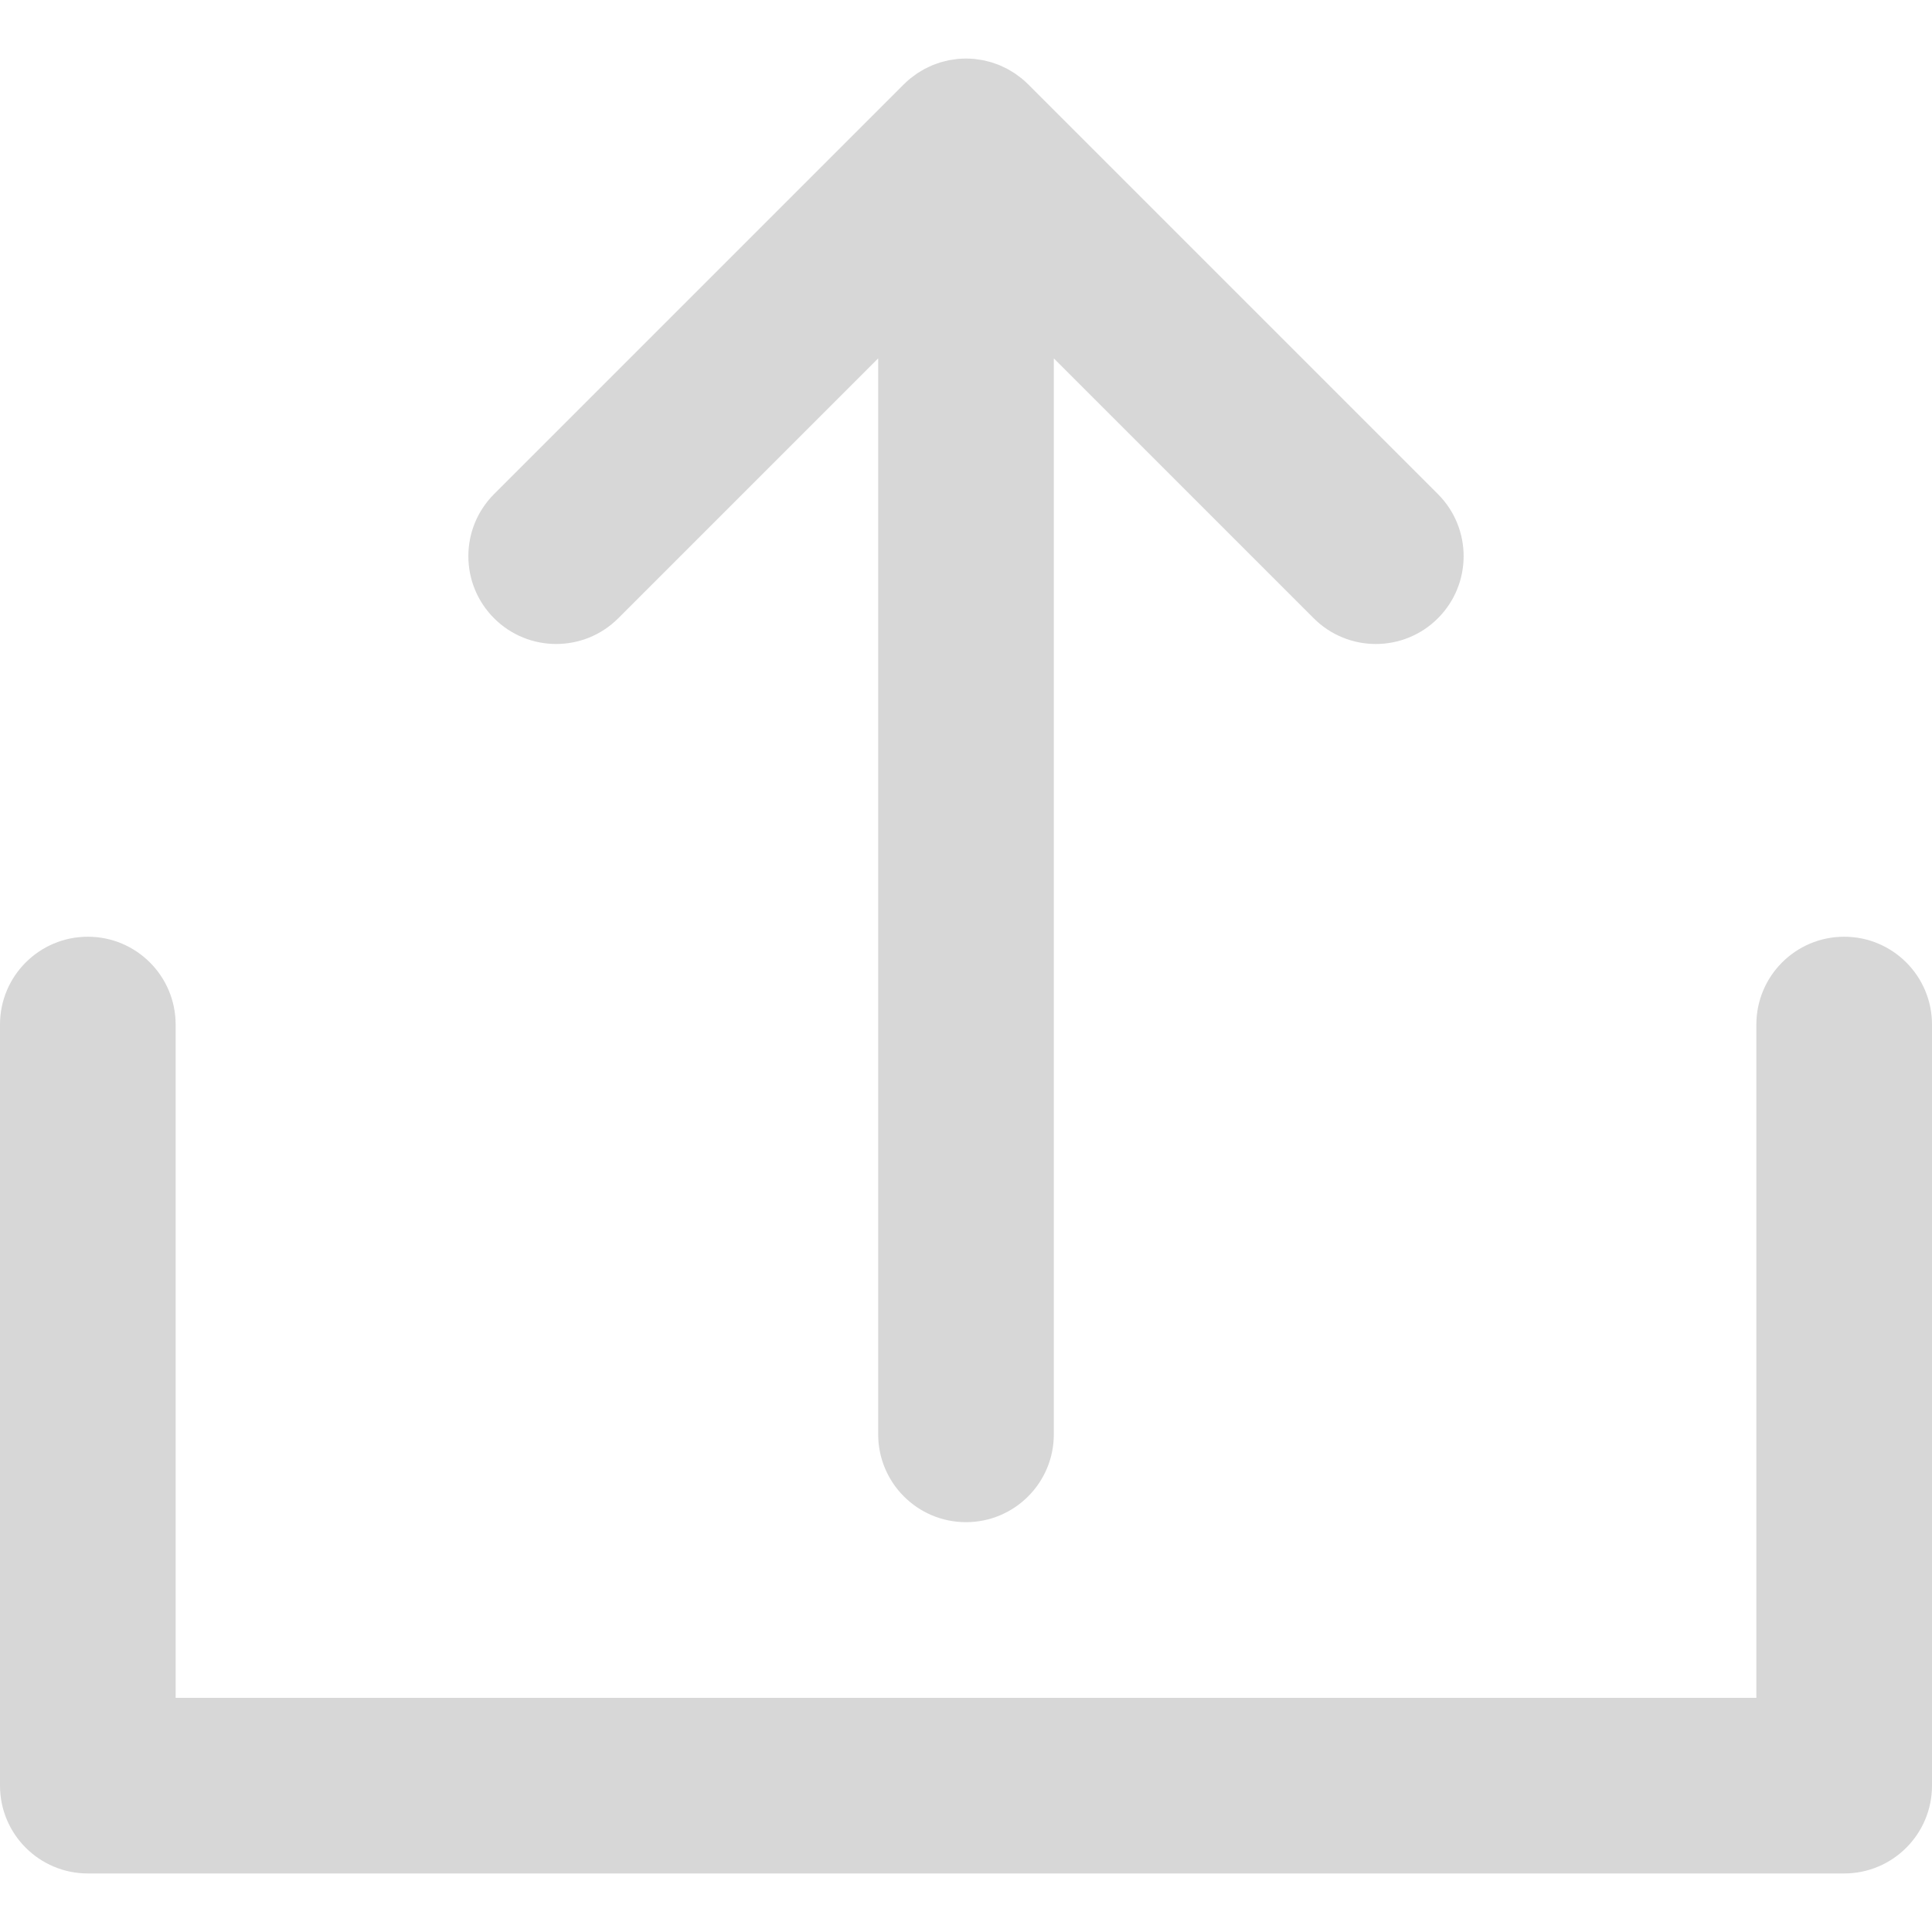 <?xml version="1.0" encoding="windows-1252"?>
<!-- Generator: Adobe Illustrator 19.0.0, SVG Export Plug-In . SVG Version: 6.00 Build 0)  -->
<svg xmlns="http://www.w3.org/2000/svg" xmlns:xlink="http://www.w3.org/1999/xlink" version="1.1" id="Layer_1" x="0px" y="0px" viewBox="0 0 330 330" style="enable-background:new 0 0 330 330;" xml:space="preserve" width="512px" height="512px">
<g id="XMLID_10_">
	<path id="XMLID_11_" d="M105.604,105.605L150,61.212v183.786c0,8.284,6.716,15,15,15s15-6.716,15-15V61.213l44.392,44.392   c2.929,2.929,6.768,4.394,10.606,4.394c3.839,0,7.678-1.464,10.607-4.394c5.858-5.858,5.858-15.355,0-21.213l-69.995-69.996   c-0.352-0.351-0.721-0.683-1.104-0.998c-0.166-0.136-0.341-0.254-0.51-0.381c-0.222-0.167-0.439-0.337-0.67-0.492   c-0.207-0.139-0.422-0.259-0.635-0.386c-0.207-0.125-0.41-0.254-0.624-0.369c-0.217-0.116-0.439-0.213-0.661-0.318   c-0.223-0.105-0.441-0.216-0.67-0.311c-0.214-0.088-0.432-0.16-0.649-0.238c-0.244-0.088-0.485-0.182-0.736-0.258   c-0.216-0.065-0.435-0.112-0.652-0.167c-0.256-0.065-0.51-0.137-0.77-0.189c-0.25-0.049-0.503-0.078-0.755-0.115   c-0.231-0.034-0.46-0.077-0.695-0.1c-0.462-0.045-0.925-0.067-1.389-0.07c-0.03,0-0.059-0.004-0.089-0.004   c-0.029,0-0.059,0.004-0.088,0.004c-0.464,0.002-0.928,0.025-1.391,0.07c-0.229,0.023-0.453,0.065-0.68,0.098   c-0.258,0.037-0.516,0.067-0.771,0.118c-0.254,0.05-0.5,0.12-0.749,0.183c-0.226,0.057-0.452,0.107-0.676,0.174   c-0.241,0.073-0.476,0.164-0.712,0.249c-0.225,0.081-0.452,0.155-0.674,0.247c-0.22,0.091-0.43,0.198-0.644,0.299   c-0.23,0.108-0.462,0.211-0.688,0.331c-0.204,0.109-0.396,0.233-0.595,0.351c-0.223,0.132-0.447,0.258-0.664,0.403   c-0.217,0.145-0.42,0.307-0.629,0.462c-0.184,0.137-0.371,0.264-0.549,0.411c-0.365,0.299-0.714,0.616-1.049,0.947   c-0.016,0.016-0.033,0.029-0.05,0.045L84.392,84.391c-5.857,5.858-5.858,15.355,0,21.213   C90.249,111.463,99.747,111.461,105.604,105.605z" fill="#d7d7d7"/>
	<path id="XMLID_12_" d="M315,160c-8.284,0-15,6.716-15,15v115H30V175c0-8.284-6.716-15-15-15s-15,6.716-15,15v130   c0,8.284,6.716,15,15,15h300c8.284,0,15-6.716,15-15V175C330,166.716,323.284,160,315,160z" fill="#d7d7d7"/>
</g>
<g>
</g>
<g>
</g>
<g>
</g>
<g>
</g>
<g>
</g>
<g>
</g>
<g>
</g>
<g>
</g>
<g>
</g>
<g>
</g>
<g>
</g>
<g>
</g>
<g>
</g>
<g>
</g>
<g>
</g>
</svg>